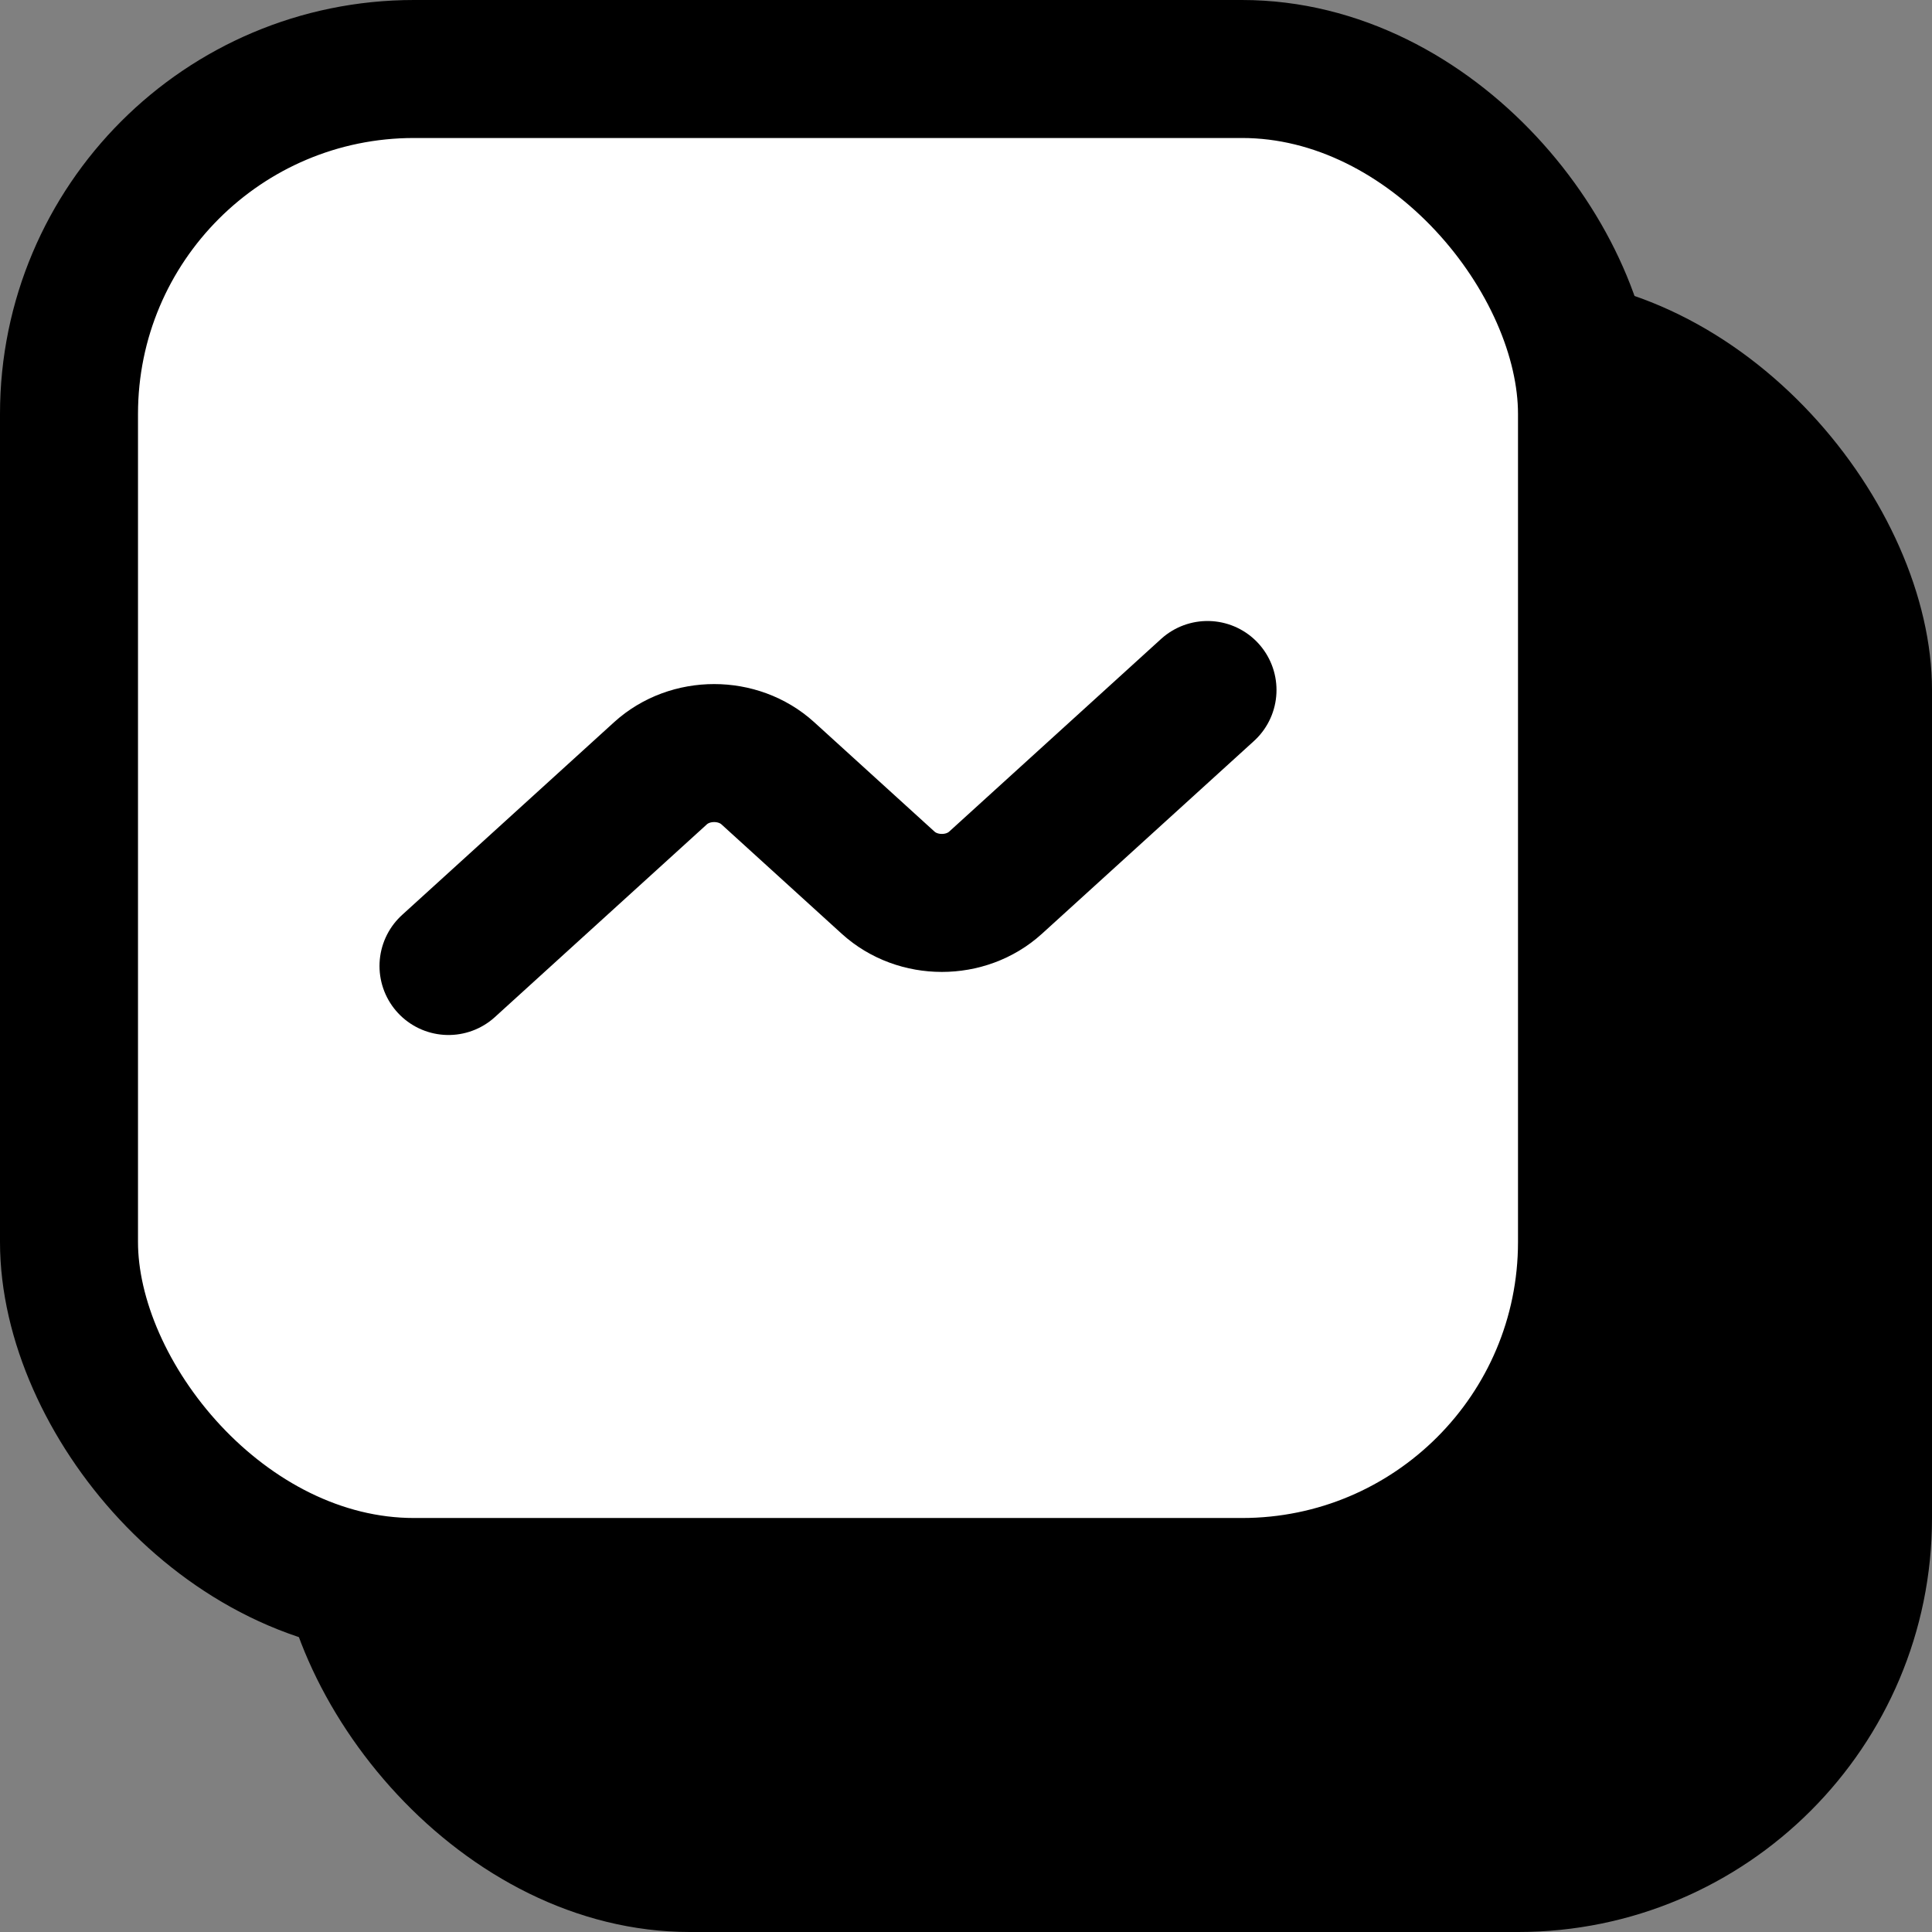 <svg width="56" height="56" viewBox="0 0 56 56" fill="none" xmlns="http://www.w3.org/2000/svg">
<rect x="0" y="0" width="56" height="56" fill="#808080" stroke="none"/>
<rect x="8" y="8" width="48" height="48" rx="12" fill="black"/>
<rect x="2" y="2" width="44" height="44" rx="10" fill="white"/>
<rect x="2" y="2" width="44" height="44" rx="10" stroke="black" stroke-width="4"/>
<path d="M13 28L19.144 22.414C20.003 21.633 21.396 21.633 22.256 22.414L25.744 25.586C26.604 26.367 27.997 26.367 28.856 25.586L35 20" stroke="black" stroke-width="4" stroke-linecap="round" stroke-linejoin="round"/>
</svg>
